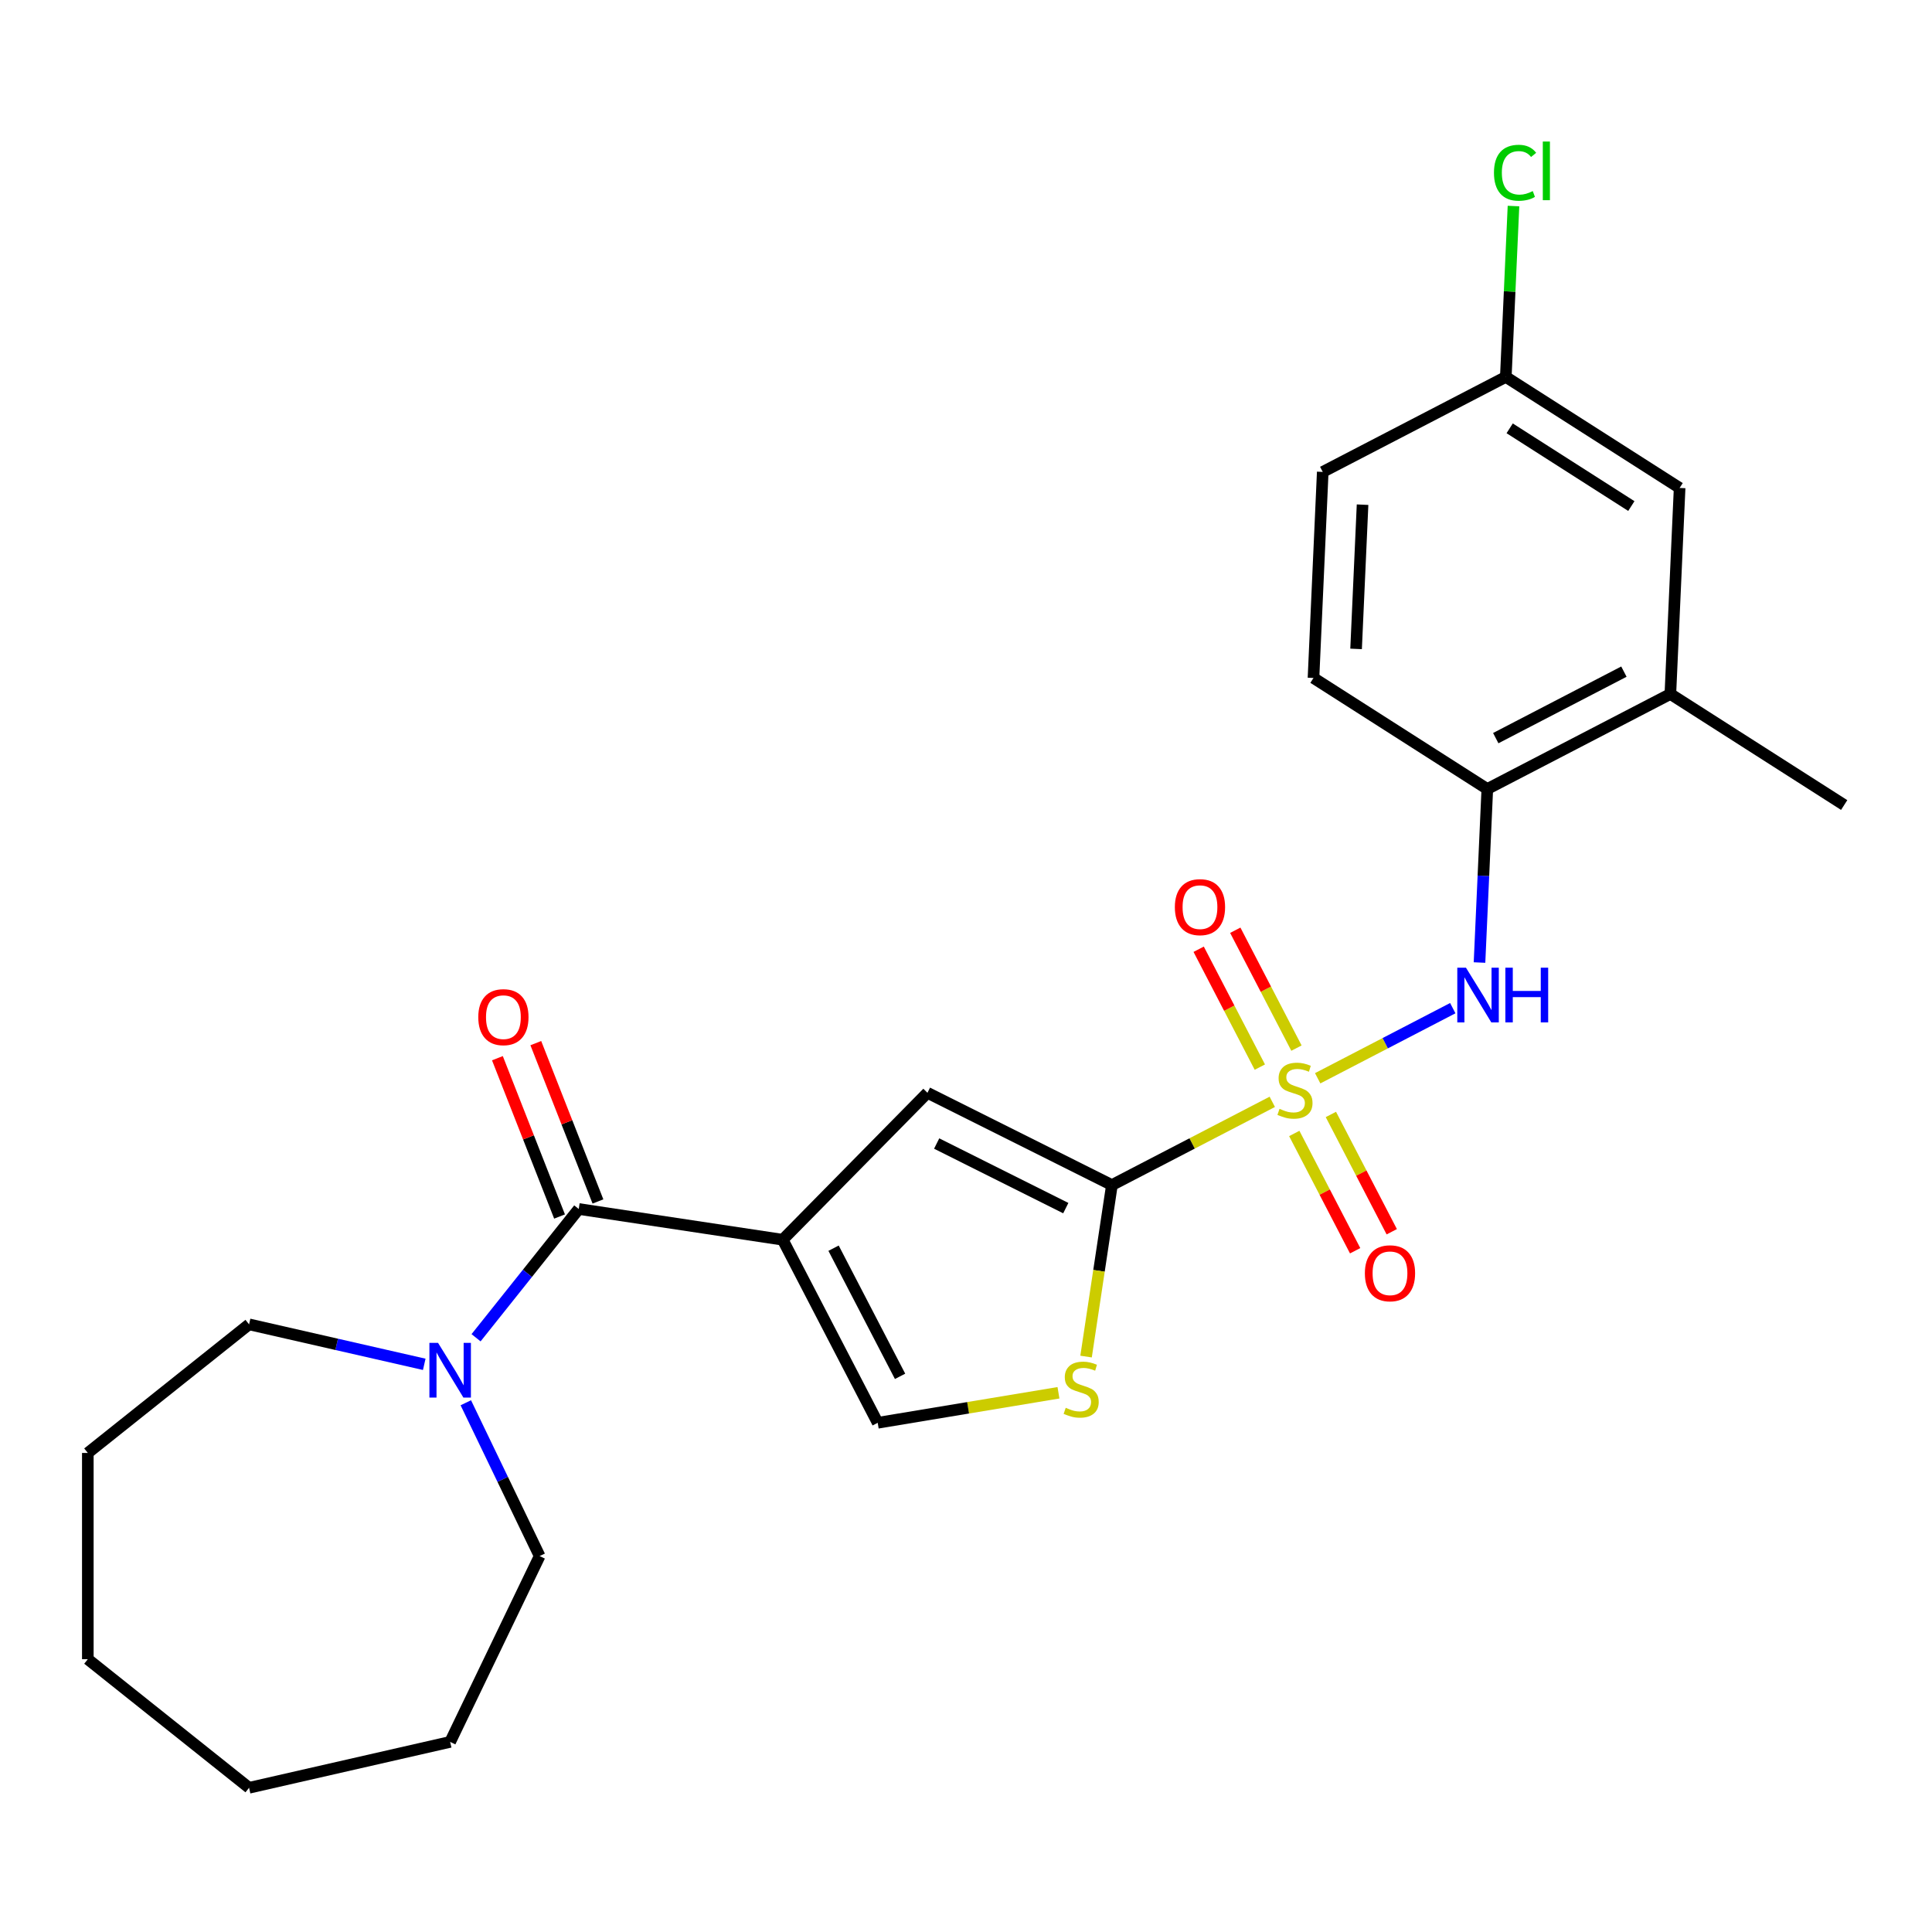 <?xml version='1.0' encoding='iso-8859-1'?>
<svg version='1.1' baseProfile='full'
              xmlns='http://www.w3.org/2000/svg'
                      xmlns:rdkit='http://www.rdkit.org/xml'
                      xmlns:xlink='http://www.w3.org/1999/xlink'
                  xml:space='preserve'
width='1000px' height='1000px' viewBox='0 0 1000 1000'>
<!-- END OF HEADER -->
<rect style='opacity:1.0;fill:#FFFFFF;stroke:none' width='1000' height='1000' x='0' y='0'> </rect>
<path class='bond-1' d='M 658.531,570.307 L 617.028,591.847' style='fill:none;fill-rule:evenodd;stroke:#CCCC00;stroke-width:6px;stroke-linecap:butt;stroke-linejoin:miter;stroke-opacity:1' />
<path class='bond-1' d='M 617.028,591.847 L 575.525,613.386' style='fill:none;fill-rule:evenodd;stroke:#000000;stroke-width:6px;stroke-linecap:butt;stroke-linejoin:miter;stroke-opacity:1' />
<path class='bond-4' d='M 682.029,558.112 L 716.993,539.967' style='fill:none;fill-rule:evenodd;stroke:#CCCC00;stroke-width:6px;stroke-linecap:butt;stroke-linejoin:miter;stroke-opacity:1' />
<path class='bond-4' d='M 716.993,539.967 L 751.957,521.821' style='fill:none;fill-rule:evenodd;stroke:#0000FF;stroke-width:6px;stroke-linecap:butt;stroke-linejoin:miter;stroke-opacity:1' />
<path class='bond-9' d='M 669.912,586.676 L 685.666,617.032' style='fill:none;fill-rule:evenodd;stroke:#CCCC00;stroke-width:6px;stroke-linecap:butt;stroke-linejoin:miter;stroke-opacity:1' />
<path class='bond-9' d='M 685.666,617.032 L 701.421,647.388' style='fill:none;fill-rule:evenodd;stroke:#FF0000;stroke-width:6px;stroke-linecap:butt;stroke-linejoin:miter;stroke-opacity:1' />
<path class='bond-9' d='M 688.863,576.841 L 704.617,607.197' style='fill:none;fill-rule:evenodd;stroke:#CCCC00;stroke-width:6px;stroke-linecap:butt;stroke-linejoin:miter;stroke-opacity:1' />
<path class='bond-9' d='M 704.617,607.197 L 720.372,637.553' style='fill:none;fill-rule:evenodd;stroke:#FF0000;stroke-width:6px;stroke-linecap:butt;stroke-linejoin:miter;stroke-opacity:1' />
<path class='bond-10' d='M 671.043,542.503 L 655.211,511.998' style='fill:none;fill-rule:evenodd;stroke:#CCCC00;stroke-width:6px;stroke-linecap:butt;stroke-linejoin:miter;stroke-opacity:1' />
<path class='bond-10' d='M 655.211,511.998 L 639.379,481.493' style='fill:none;fill-rule:evenodd;stroke:#FF0000;stroke-width:6px;stroke-linecap:butt;stroke-linejoin:miter;stroke-opacity:1' />
<path class='bond-10' d='M 652.092,552.339 L 636.26,521.834' style='fill:none;fill-rule:evenodd;stroke:#CCCC00;stroke-width:6px;stroke-linecap:butt;stroke-linejoin:miter;stroke-opacity:1' />
<path class='bond-10' d='M 636.26,521.834 L 620.428,491.328' style='fill:none;fill-rule:evenodd;stroke:#FF0000;stroke-width:6px;stroke-linecap:butt;stroke-linejoin:miter;stroke-opacity:1' />
<path class='bond-0' d='M 405.124,641.683 L 480.045,565.633' style='fill:none;fill-rule:evenodd;stroke:#000000;stroke-width:6px;stroke-linecap:butt;stroke-linejoin:miter;stroke-opacity:1' />
<path class='bond-2' d='M 405.124,641.683 L 299.56,625.772' style='fill:none;fill-rule:evenodd;stroke:#000000;stroke-width:6px;stroke-linecap:butt;stroke-linejoin:miter;stroke-opacity:1' />
<path class='bond-25' d='M 405.124,641.683 L 454.3,736.438' style='fill:none;fill-rule:evenodd;stroke:#000000;stroke-width:6px;stroke-linecap:butt;stroke-linejoin:miter;stroke-opacity:1' />
<path class='bond-25' d='M 431.451,646.061 L 465.875,712.39' style='fill:none;fill-rule:evenodd;stroke:#000000;stroke-width:6px;stroke-linecap:butt;stroke-linejoin:miter;stroke-opacity:1' />
<path class='bond-3' d='M 575.525,613.386 L 480.045,565.633' style='fill:none;fill-rule:evenodd;stroke:#000000;stroke-width:6px;stroke-linecap:butt;stroke-linejoin:miter;stroke-opacity:1' />
<path class='bond-3' d='M 551.652,625.319 L 484.816,591.892' style='fill:none;fill-rule:evenodd;stroke:#000000;stroke-width:6px;stroke-linecap:butt;stroke-linejoin:miter;stroke-opacity:1' />
<path class='bond-5' d='M 575.525,613.386 L 568.835,657.774' style='fill:none;fill-rule:evenodd;stroke:#000000;stroke-width:6px;stroke-linecap:butt;stroke-linejoin:miter;stroke-opacity:1' />
<path class='bond-5' d='M 568.835,657.774 L 562.145,702.161' style='fill:none;fill-rule:evenodd;stroke:#CCCC00;stroke-width:6px;stroke-linecap:butt;stroke-linejoin:miter;stroke-opacity:1' />
<path class='bond-7' d='M 299.56,625.772 L 272.984,659.098' style='fill:none;fill-rule:evenodd;stroke:#000000;stroke-width:6px;stroke-linecap:butt;stroke-linejoin:miter;stroke-opacity:1' />
<path class='bond-7' d='M 272.984,659.098 L 246.408,692.423' style='fill:none;fill-rule:evenodd;stroke:#0000FF;stroke-width:6px;stroke-linecap:butt;stroke-linejoin:miter;stroke-opacity:1' />
<path class='bond-12' d='M 309.498,621.872 L 293.417,580.898' style='fill:none;fill-rule:evenodd;stroke:#000000;stroke-width:6px;stroke-linecap:butt;stroke-linejoin:miter;stroke-opacity:1' />
<path class='bond-12' d='M 293.417,580.898 L 277.336,539.924' style='fill:none;fill-rule:evenodd;stroke:#FF0000;stroke-width:6px;stroke-linecap:butt;stroke-linejoin:miter;stroke-opacity:1' />
<path class='bond-12' d='M 289.623,629.672 L 273.542,588.699' style='fill:none;fill-rule:evenodd;stroke:#000000;stroke-width:6px;stroke-linecap:butt;stroke-linejoin:miter;stroke-opacity:1' />
<path class='bond-12' d='M 273.542,588.699 L 257.461,547.725' style='fill:none;fill-rule:evenodd;stroke:#FF0000;stroke-width:6px;stroke-linecap:butt;stroke-linejoin:miter;stroke-opacity:1' />
<path class='bond-8' d='M 765.791,498.205 L 767.808,453.295' style='fill:none;fill-rule:evenodd;stroke:#0000FF;stroke-width:6px;stroke-linecap:butt;stroke-linejoin:miter;stroke-opacity:1' />
<path class='bond-8' d='M 767.808,453.295 L 769.825,408.385' style='fill:none;fill-rule:evenodd;stroke:#000000;stroke-width:6px;stroke-linecap:butt;stroke-linejoin:miter;stroke-opacity:1' />
<path class='bond-6' d='M 547.865,720.901 L 501.083,728.67' style='fill:none;fill-rule:evenodd;stroke:#CCCC00;stroke-width:6px;stroke-linecap:butt;stroke-linejoin:miter;stroke-opacity:1' />
<path class='bond-6' d='M 501.083,728.67 L 454.3,736.438' style='fill:none;fill-rule:evenodd;stroke:#000000;stroke-width:6px;stroke-linecap:butt;stroke-linejoin:miter;stroke-opacity:1' />
<path class='bond-18' d='M 241.103,726.066 L 260.211,765.744' style='fill:none;fill-rule:evenodd;stroke:#0000FF;stroke-width:6px;stroke-linecap:butt;stroke-linejoin:miter;stroke-opacity:1' />
<path class='bond-18' d='M 260.211,765.744 L 279.319,805.421' style='fill:none;fill-rule:evenodd;stroke:#000000;stroke-width:6px;stroke-linecap:butt;stroke-linejoin:miter;stroke-opacity:1' />
<path class='bond-19' d='M 219.59,706.177 L 174.255,695.829' style='fill:none;fill-rule:evenodd;stroke:#0000FF;stroke-width:6px;stroke-linecap:butt;stroke-linejoin:miter;stroke-opacity:1' />
<path class='bond-19' d='M 174.255,695.829 L 128.92,685.482' style='fill:none;fill-rule:evenodd;stroke:#000000;stroke-width:6px;stroke-linecap:butt;stroke-linejoin:miter;stroke-opacity:1' />
<path class='bond-11' d='M 769.825,408.385 L 864.58,359.209' style='fill:none;fill-rule:evenodd;stroke:#000000;stroke-width:6px;stroke-linecap:butt;stroke-linejoin:miter;stroke-opacity:1' />
<path class='bond-11' d='M 774.203,382.058 L 840.531,347.634' style='fill:none;fill-rule:evenodd;stroke:#000000;stroke-width:6px;stroke-linecap:butt;stroke-linejoin:miter;stroke-opacity:1' />
<path class='bond-14' d='M 769.825,408.385 L 679.859,350.913' style='fill:none;fill-rule:evenodd;stroke:#000000;stroke-width:6px;stroke-linecap:butt;stroke-linejoin:miter;stroke-opacity:1' />
<path class='bond-13' d='M 864.58,359.209 L 869.37,252.56' style='fill:none;fill-rule:evenodd;stroke:#000000;stroke-width:6px;stroke-linecap:butt;stroke-linejoin:miter;stroke-opacity:1' />
<path class='bond-20' d='M 864.58,359.209 L 954.545,416.681' style='fill:none;fill-rule:evenodd;stroke:#000000;stroke-width:6px;stroke-linecap:butt;stroke-linejoin:miter;stroke-opacity:1' />
<path class='bond-26' d='M 869.37,252.56 L 779.404,195.088' style='fill:none;fill-rule:evenodd;stroke:#000000;stroke-width:6px;stroke-linecap:butt;stroke-linejoin:miter;stroke-opacity:1' />
<path class='bond-26' d='M 844.38,261.933 L 781.404,221.702' style='fill:none;fill-rule:evenodd;stroke:#000000;stroke-width:6px;stroke-linecap:butt;stroke-linejoin:miter;stroke-opacity:1' />
<path class='bond-16' d='M 679.859,350.913 L 684.649,244.264' style='fill:none;fill-rule:evenodd;stroke:#000000;stroke-width:6px;stroke-linecap:butt;stroke-linejoin:miter;stroke-opacity:1' />
<path class='bond-16' d='M 701.908,335.874 L 705.26,261.22' style='fill:none;fill-rule:evenodd;stroke:#000000;stroke-width:6px;stroke-linecap:butt;stroke-linejoin:miter;stroke-opacity:1' />
<path class='bond-15' d='M 779.404,195.088 L 684.649,244.264' style='fill:none;fill-rule:evenodd;stroke:#000000;stroke-width:6px;stroke-linecap:butt;stroke-linejoin:miter;stroke-opacity:1' />
<path class='bond-17' d='M 779.404,195.088 L 781.39,150.868' style='fill:none;fill-rule:evenodd;stroke:#000000;stroke-width:6px;stroke-linecap:butt;stroke-linejoin:miter;stroke-opacity:1' />
<path class='bond-17' d='M 781.39,150.868 L 783.376,106.649' style='fill:none;fill-rule:evenodd;stroke:#00CC00;stroke-width:6px;stroke-linecap:butt;stroke-linejoin:miter;stroke-opacity:1' />
<path class='bond-21' d='M 279.319,805.421 L 232.999,901.605' style='fill:none;fill-rule:evenodd;stroke:#000000;stroke-width:6px;stroke-linecap:butt;stroke-linejoin:miter;stroke-opacity:1' />
<path class='bond-22' d='M 128.92,685.482 L 45.455,752.043' style='fill:none;fill-rule:evenodd;stroke:#000000;stroke-width:6px;stroke-linecap:butt;stroke-linejoin:miter;stroke-opacity:1' />
<path class='bond-24' d='M 232.999,901.605 L 128.92,925.36' style='fill:none;fill-rule:evenodd;stroke:#000000;stroke-width:6px;stroke-linecap:butt;stroke-linejoin:miter;stroke-opacity:1' />
<path class='bond-23' d='M 45.455,752.043 L 45.455,858.799' style='fill:none;fill-rule:evenodd;stroke:#000000;stroke-width:6px;stroke-linecap:butt;stroke-linejoin:miter;stroke-opacity:1' />
<path class='bond-27' d='M 45.455,858.799 L 128.92,925.36' style='fill:none;fill-rule:evenodd;stroke:#000000;stroke-width:6px;stroke-linecap:butt;stroke-linejoin:miter;stroke-opacity:1' />
<path  class='atom-0' d='M 662.28 573.93
Q 662.6 574.05, 663.92 574.61
Q 665.24 575.17, 666.68 575.53
Q 668.16 575.85, 669.6 575.85
Q 672.28 575.85, 673.84 574.57
Q 675.4 573.25, 675.4 570.97
Q 675.4 569.41, 674.6 568.45
Q 673.84 567.49, 672.64 566.97
Q 671.44 566.45, 669.44 565.85
Q 666.92 565.09, 665.4 564.37
Q 663.92 563.65, 662.84 562.13
Q 661.8 560.61, 661.8 558.05
Q 661.8 554.49, 664.2 552.29
Q 666.64 550.09, 671.44 550.09
Q 674.72 550.09, 678.44 551.65
L 677.52 554.73
Q 674.12 553.33, 671.56 553.33
Q 668.8 553.33, 667.28 554.49
Q 665.76 555.61, 665.8 557.57
Q 665.8 559.09, 666.56 560.01
Q 667.36 560.93, 668.48 561.45
Q 669.64 561.97, 671.56 562.57
Q 674.12 563.37, 675.64 564.17
Q 677.16 564.97, 678.24 566.61
Q 679.36 568.21, 679.36 570.97
Q 679.36 574.89, 676.72 577.01
Q 674.12 579.09, 669.76 579.09
Q 667.24 579.09, 665.32 578.53
Q 663.44 578.01, 661.2 577.09
L 662.28 573.93
' fill='#CCCC00'/>
<path  class='atom-5' d='M 758.775 500.874
L 768.055 515.874
Q 768.975 517.354, 770.455 520.034
Q 771.935 522.714, 772.015 522.874
L 772.015 500.874
L 775.775 500.874
L 775.775 529.194
L 771.895 529.194
L 761.935 512.794
Q 760.775 510.874, 759.535 508.674
Q 758.335 506.474, 757.975 505.794
L 757.975 529.194
L 754.295 529.194
L 754.295 500.874
L 758.775 500.874
' fill='#0000FF'/>
<path  class='atom-5' d='M 779.175 500.874
L 783.015 500.874
L 783.015 512.914
L 797.495 512.914
L 797.495 500.874
L 801.335 500.874
L 801.335 529.194
L 797.495 529.194
L 797.495 516.114
L 783.015 516.114
L 783.015 529.194
L 779.175 529.194
L 779.175 500.874
' fill='#0000FF'/>
<path  class='atom-6' d='M 551.614 728.67
Q 551.934 728.79, 553.254 729.35
Q 554.574 729.91, 556.014 730.27
Q 557.494 730.59, 558.934 730.59
Q 561.614 730.59, 563.174 729.31
Q 564.734 727.99, 564.734 725.71
Q 564.734 724.15, 563.934 723.19
Q 563.174 722.23, 561.974 721.71
Q 560.774 721.19, 558.774 720.59
Q 556.254 719.83, 554.734 719.11
Q 553.254 718.39, 552.174 716.87
Q 551.134 715.35, 551.134 712.79
Q 551.134 709.23, 553.534 707.03
Q 555.974 704.83, 560.774 704.83
Q 564.054 704.83, 567.774 706.39
L 566.854 709.47
Q 563.454 708.07, 560.894 708.07
Q 558.134 708.07, 556.614 709.23
Q 555.094 710.35, 555.134 712.31
Q 555.134 713.83, 555.894 714.75
Q 556.694 715.67, 557.814 716.19
Q 558.974 716.71, 560.894 717.31
Q 563.454 718.11, 564.974 718.91
Q 566.494 719.71, 567.574 721.35
Q 568.694 722.95, 568.694 725.71
Q 568.694 729.63, 566.054 731.75
Q 563.454 733.83, 559.094 733.83
Q 556.574 733.83, 554.654 733.27
Q 552.774 732.75, 550.534 731.83
L 551.614 728.67
' fill='#CCCC00'/>
<path  class='atom-8' d='M 226.739 695.077
L 236.019 710.077
Q 236.939 711.557, 238.419 714.237
Q 239.899 716.917, 239.979 717.077
L 239.979 695.077
L 243.739 695.077
L 243.739 723.397
L 239.859 723.397
L 229.899 706.997
Q 228.739 705.077, 227.499 702.877
Q 226.299 700.677, 225.939 699.997
L 225.939 723.397
L 222.259 723.397
L 222.259 695.077
L 226.739 695.077
' fill='#0000FF'/>
<path  class='atom-10' d='M 706.457 659.045
Q 706.457 652.245, 709.817 648.445
Q 713.177 644.645, 719.457 644.645
Q 725.737 644.645, 729.097 648.445
Q 732.457 652.245, 732.457 659.045
Q 732.457 665.925, 729.057 669.845
Q 725.657 673.725, 719.457 673.725
Q 713.217 673.725, 709.817 669.845
Q 706.457 665.965, 706.457 659.045
M 719.457 670.525
Q 723.777 670.525, 726.097 667.645
Q 728.457 664.725, 728.457 659.045
Q 728.457 653.485, 726.097 650.685
Q 723.777 647.845, 719.457 647.845
Q 715.137 647.845, 712.777 650.645
Q 710.457 653.445, 710.457 659.045
Q 710.457 664.765, 712.777 667.645
Q 715.137 670.525, 719.457 670.525
' fill='#FF0000'/>
<path  class='atom-11' d='M 608.104 469.535
Q 608.104 462.735, 611.464 458.935
Q 614.824 455.135, 621.104 455.135
Q 627.384 455.135, 630.744 458.935
Q 634.104 462.735, 634.104 469.535
Q 634.104 476.415, 630.704 480.335
Q 627.304 484.215, 621.104 484.215
Q 614.864 484.215, 611.464 480.335
Q 608.104 476.455, 608.104 469.535
M 621.104 481.015
Q 625.424 481.015, 627.744 478.135
Q 630.104 475.215, 630.104 469.535
Q 630.104 463.975, 627.744 461.175
Q 625.424 458.335, 621.104 458.335
Q 616.784 458.335, 614.424 461.135
Q 612.104 463.935, 612.104 469.535
Q 612.104 475.255, 614.424 478.135
Q 616.784 481.015, 621.104 481.015
' fill='#FF0000'/>
<path  class='atom-13' d='M 247.558 526.476
Q 247.558 519.676, 250.918 515.876
Q 254.278 512.076, 260.558 512.076
Q 266.838 512.076, 270.198 515.876
Q 273.558 519.676, 273.558 526.476
Q 273.558 533.356, 270.158 537.276
Q 266.758 541.156, 260.558 541.156
Q 254.318 541.156, 250.918 537.276
Q 247.558 533.396, 247.558 526.476
M 260.558 537.956
Q 264.878 537.956, 267.198 535.076
Q 269.558 532.156, 269.558 526.476
Q 269.558 520.916, 267.198 518.116
Q 264.878 515.276, 260.558 515.276
Q 256.238 515.276, 253.878 518.076
Q 251.558 520.876, 251.558 526.476
Q 251.558 532.196, 253.878 535.076
Q 256.238 537.956, 260.558 537.956
' fill='#FF0000'/>
<path  class='atom-18' d='M 773.274 89.42
Q 773.274 82.38, 776.554 78.7
Q 779.874 74.98, 786.154 74.98
Q 791.994 74.98, 795.114 79.1
L 792.474 81.26
Q 790.194 78.26, 786.154 78.26
Q 781.874 78.26, 779.594 81.14
Q 777.354 83.98, 777.354 89.42
Q 777.354 95.02, 779.674 97.9
Q 782.034 100.78, 786.594 100.78
Q 789.714 100.78, 793.354 98.9
L 794.474 101.9
Q 792.994 102.86, 790.754 103.42
Q 788.514 103.98, 786.034 103.98
Q 779.874 103.98, 776.554 100.22
Q 773.274 96.46, 773.274 89.42
' fill='#00CC00'/>
<path  class='atom-18' d='M 798.554 73.26
L 802.234 73.26
L 802.234 103.62
L 798.554 103.62
L 798.554 73.26
' fill='#00CC00'/>
</svg>
